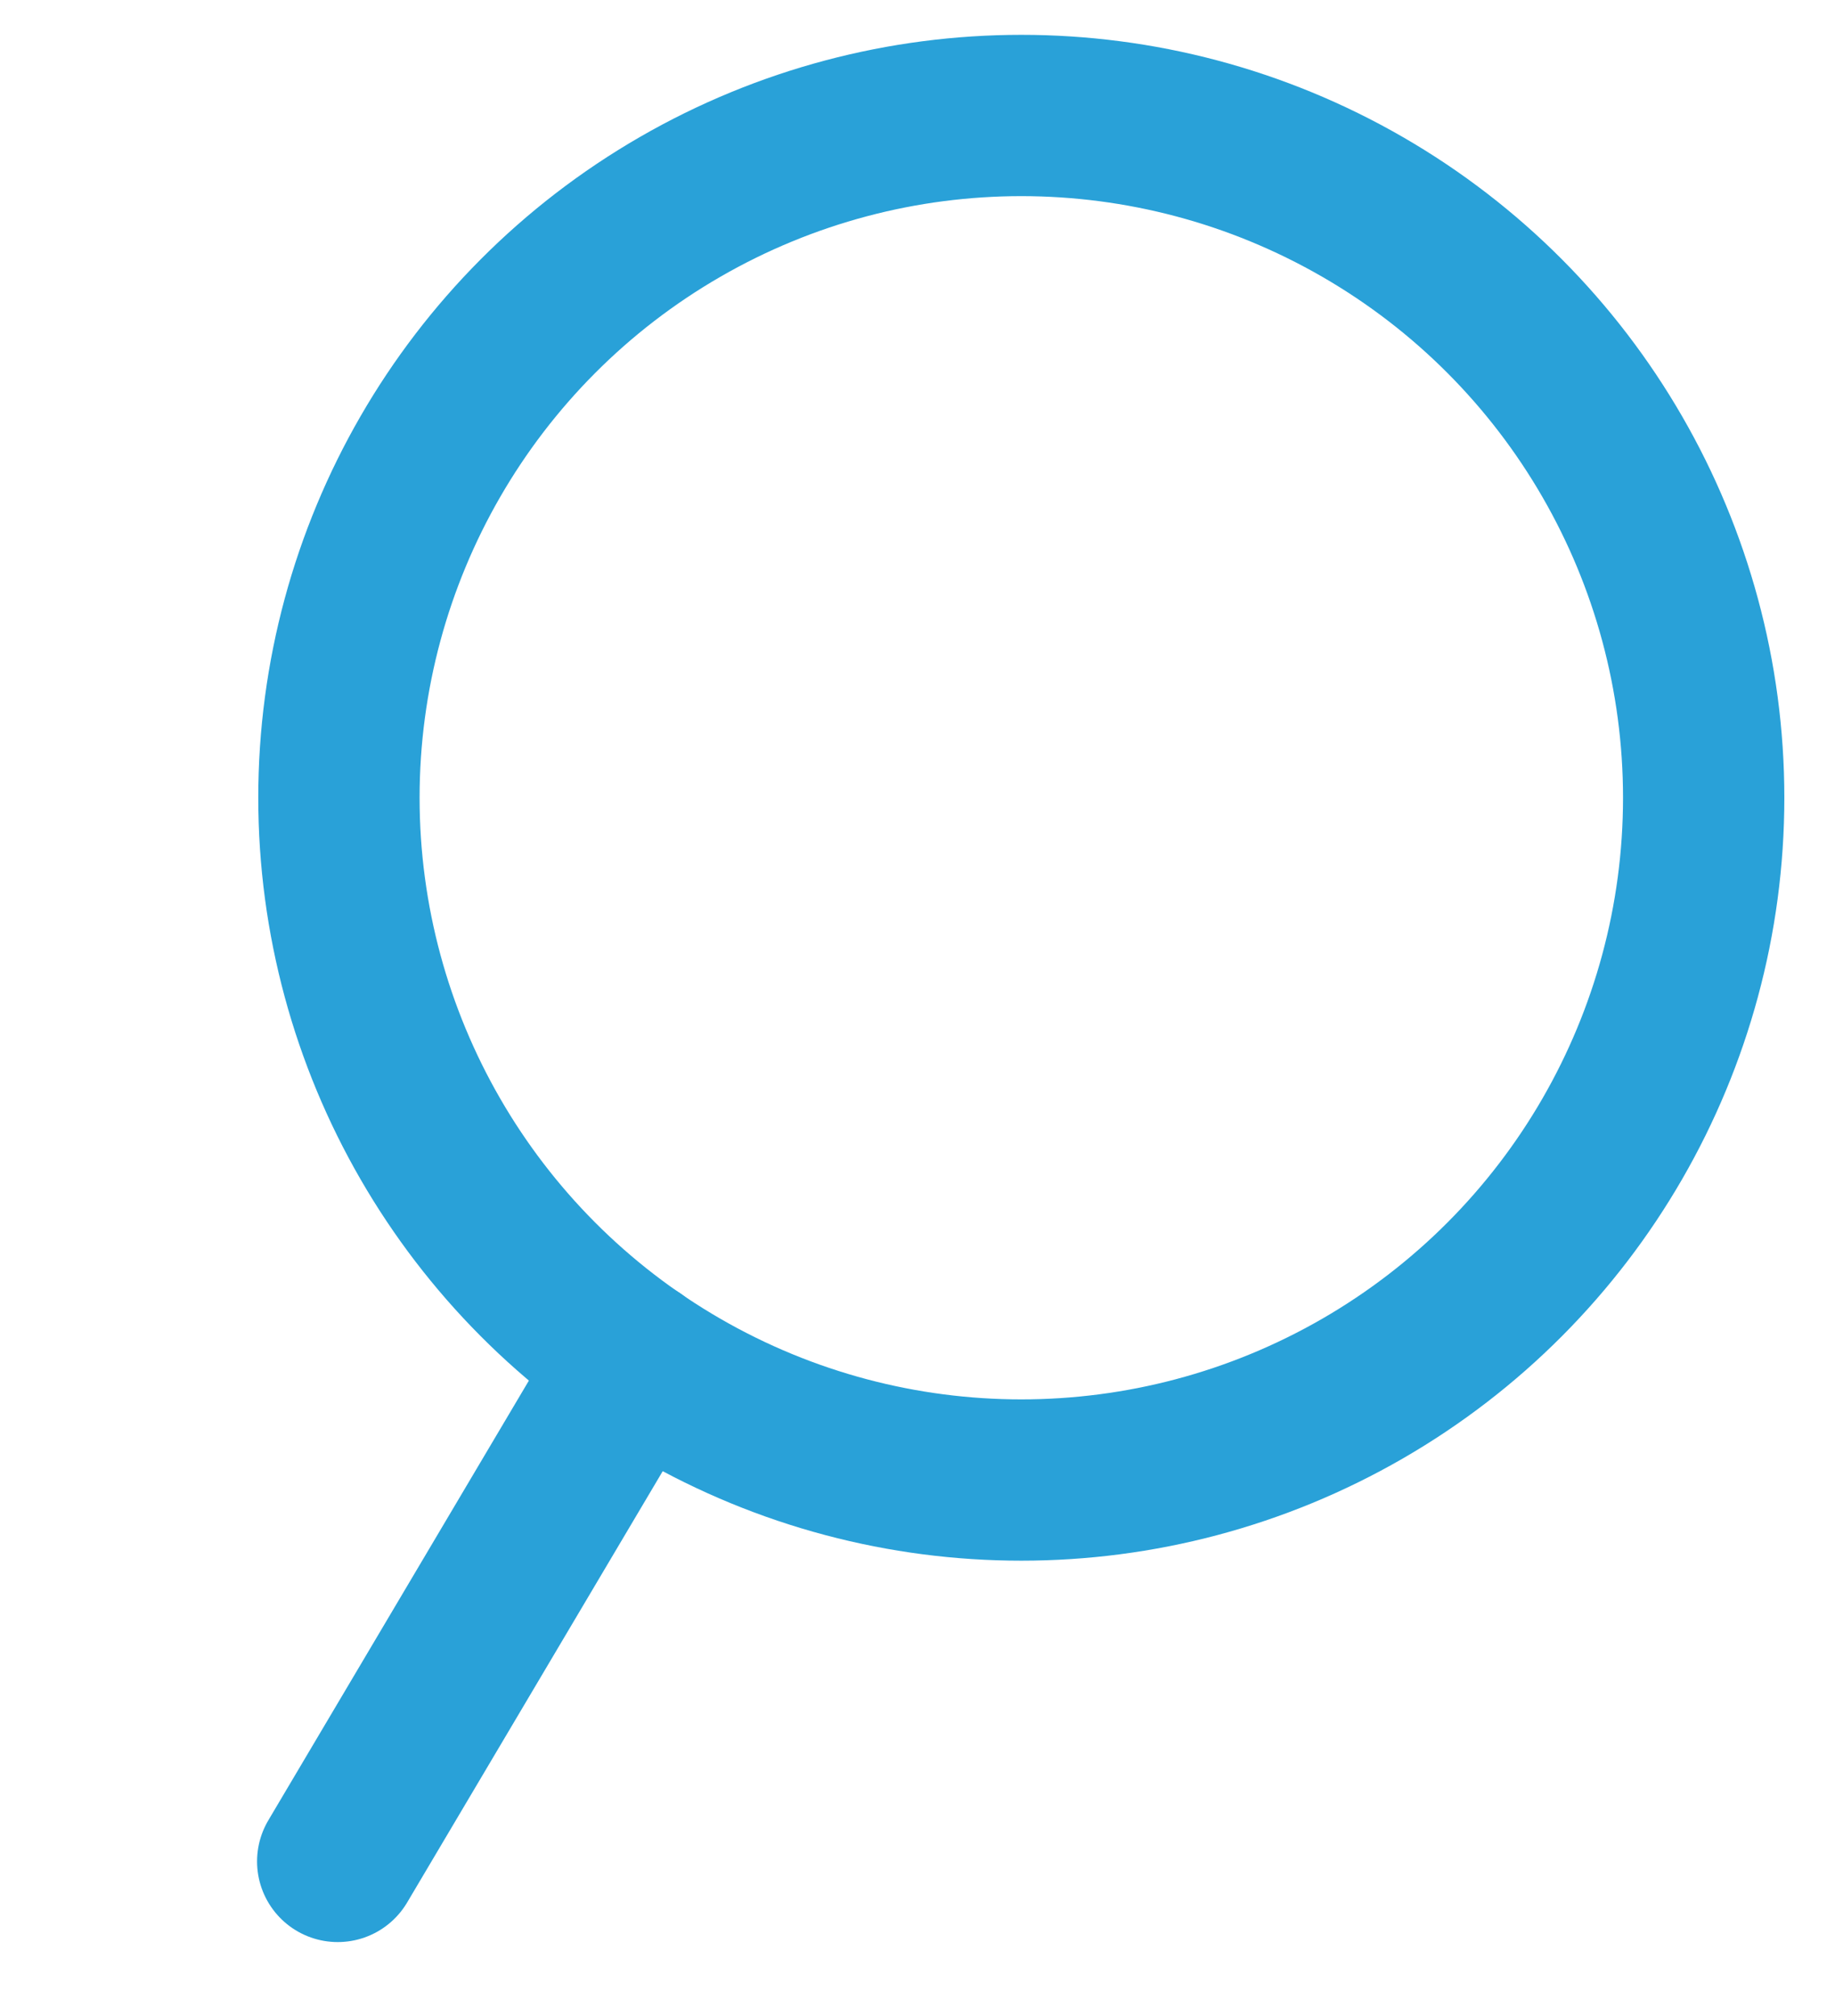 <?xml version="1.0" encoding="utf-8"?>
<!-- Generator: Adobe Illustrator 16.0.0, SVG Export Plug-In . SVG Version: 6.00 Build 0)  -->
<!DOCTYPE svg PUBLIC "-//W3C//DTD SVG 1.1//EN" "http://www.w3.org/Graphics/SVG/1.1/DTD/svg11.dtd">
<svg version="1.1" id="Layer_1" xmlns="http://www.w3.org/2000/svg" xmlns:xlink="http://www.w3.org/1999/xlink" x="0px" y="0px"
	 width="22.75px" height="25px" viewBox="0 0 22.75 25" enable-background="new 0 0 22.75 25" xml:space="preserve">
<g>
	
		<circle fill="none" stroke="#29A1D8" stroke-width="2" stroke-linecap="round" stroke-miterlimit="10" cx="12.662" cy="9.892" r="8.46"/>
	
		<line fill="none" stroke="#29A1D8" stroke-width="2" stroke-linecap="round" stroke-miterlimit="10" x1="7.871" y1="16.863" x2="4.187" y2="23.081"/>
</g>
</svg>
